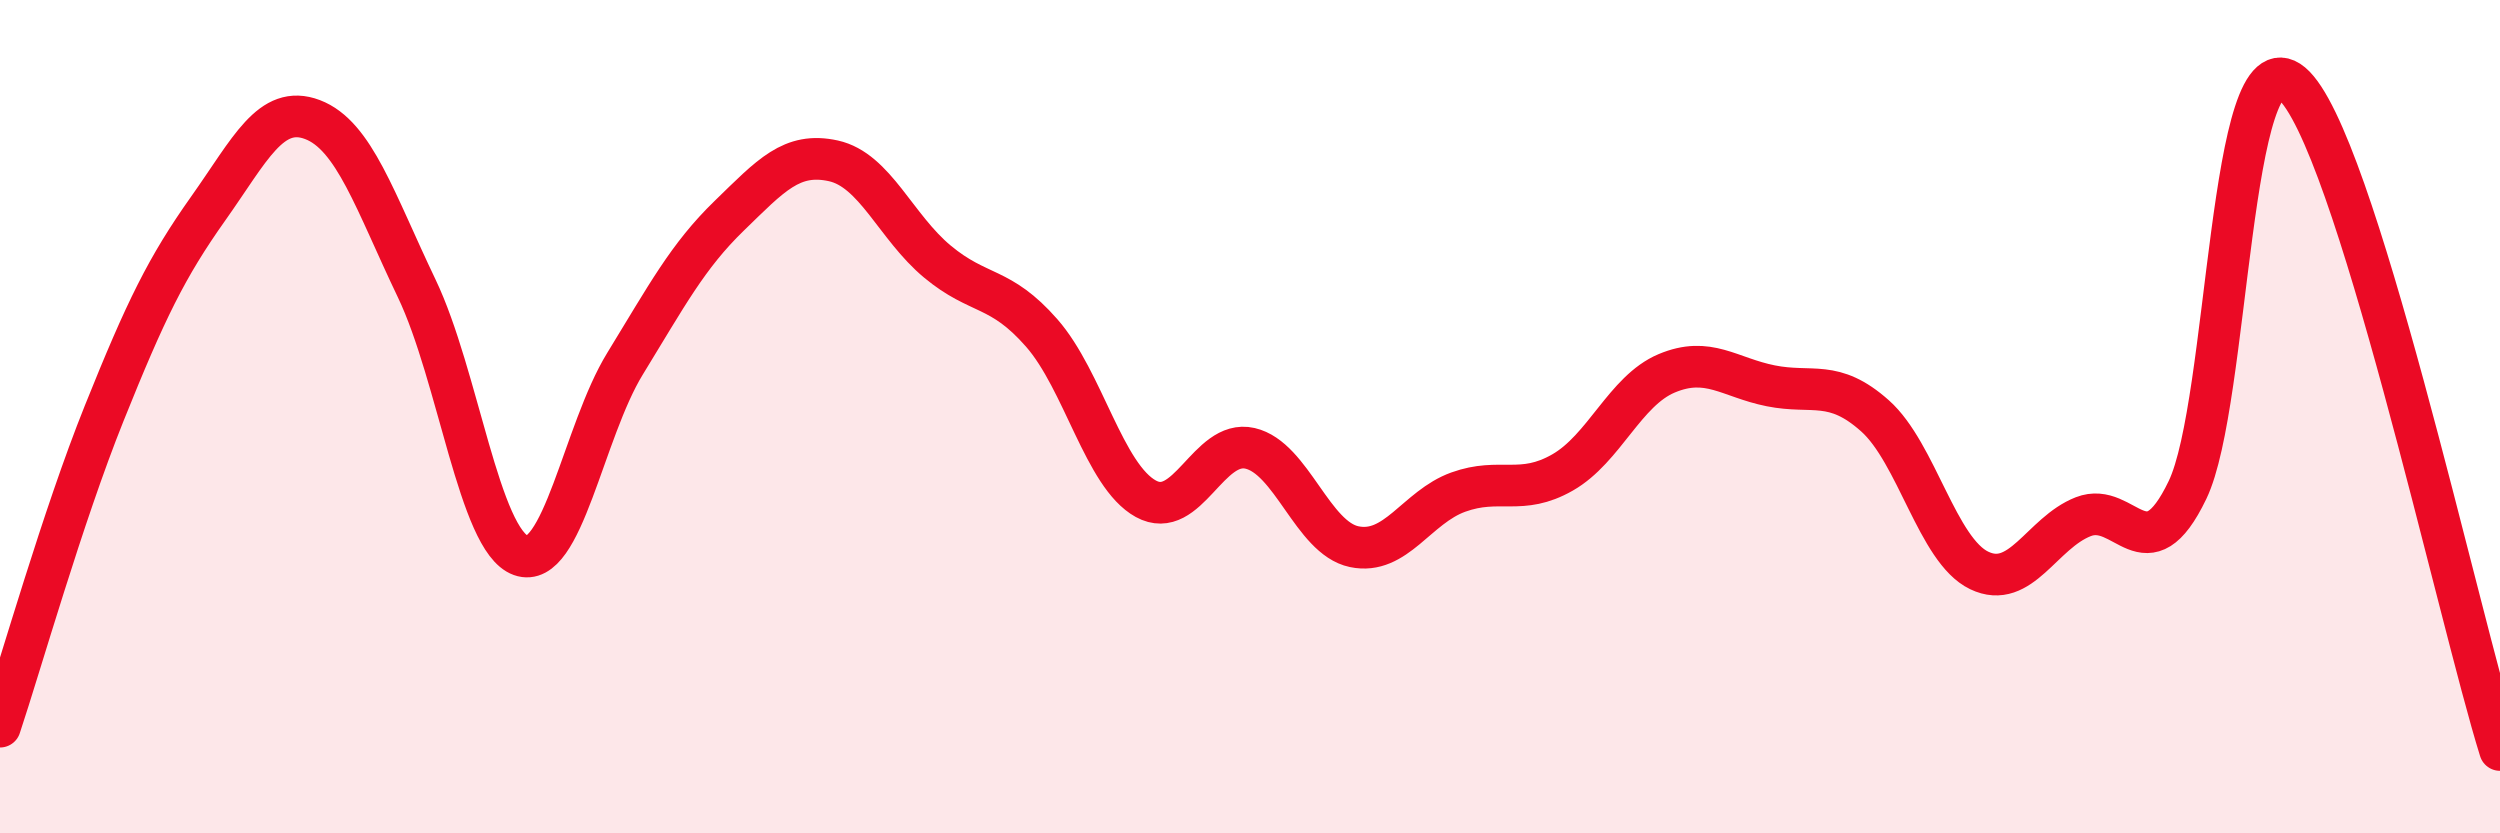 
    <svg width="60" height="20" viewBox="0 0 60 20" xmlns="http://www.w3.org/2000/svg">
      <path
        d="M 0,17.44 C 0.5,15.94 1.5,12.41 2.5,9.92 C 3.5,7.43 4,6.41 5,5 C 6,3.59 6.5,2.49 7.5,2.87 C 8.5,3.25 9,4.83 10,6.92 C 11,9.01 11.5,12.97 12.5,13.33 C 13.5,13.69 14,10.36 15,8.73 C 16,7.1 16.5,6.15 17.5,5.18 C 18.5,4.21 19,3.64 20,3.86 C 21,4.08 21.5,5.45 22.5,6.28 C 23.5,7.11 24,6.85 25,7.99 C 26,9.13 26.5,11.42 27.5,11.97 C 28.5,12.52 29,10.53 30,10.76 C 31,10.99 31.5,12.91 32.5,13.12 C 33.5,13.33 34,12.17 35,11.81 C 36,11.45 36.5,11.91 37.5,11.34 C 38.5,10.77 39,9.38 40,8.96 C 41,8.54 41.5,9.06 42.5,9.26 C 43.5,9.46 44,9.09 45,9.98 C 46,10.87 46.5,13.21 47.5,13.69 C 48.5,14.17 49,12.79 50,12.4 C 51,12.01 51.5,13.84 52.5,11.76 C 53.5,9.68 53.5,0.75 55,2 C 56.5,3.25 59,14.8 60,18L60 20L0 20Z"
        fill="#EB0A25"
        opacity="0.1"
        stroke-linecap="round"
        stroke-linejoin="round"
      />
      <path
        d="M 0,17.44 C 0.5,15.94 1.5,12.41 2.5,9.92 C 3.5,7.43 4,6.41 5,5 C 6,3.59 6.5,2.49 7.5,2.87 C 8.5,3.25 9,4.83 10,6.92 C 11,9.01 11.5,12.97 12.5,13.33 C 13.5,13.69 14,10.36 15,8.73 C 16,7.1 16.5,6.15 17.5,5.18 C 18.5,4.21 19,3.64 20,3.86 C 21,4.08 21.5,5.45 22.5,6.28 C 23.5,7.11 24,6.85 25,7.99 C 26,9.13 26.5,11.42 27.5,11.97 C 28.5,12.52 29,10.53 30,10.76 C 31,10.99 31.5,12.91 32.5,13.12 C 33.5,13.33 34,12.17 35,11.81 C 36,11.45 36.5,11.91 37.5,11.34 C 38.5,10.77 39,9.38 40,8.96 C 41,8.54 41.5,9.06 42.5,9.26 C 43.5,9.46 44,9.09 45,9.98 C 46,10.87 46.5,13.21 47.5,13.69 C 48.5,14.17 49,12.79 50,12.4 C 51,12.01 51.5,13.84 52.5,11.76 C 53.5,9.68 53.5,0.75 55,2 C 56.5,3.25 59,14.8 60,18"
        stroke="#EB0A25"
        stroke-width="1"
        fill="none"
        stroke-linecap="round"
        stroke-linejoin="round"
      />
    </svg>
  